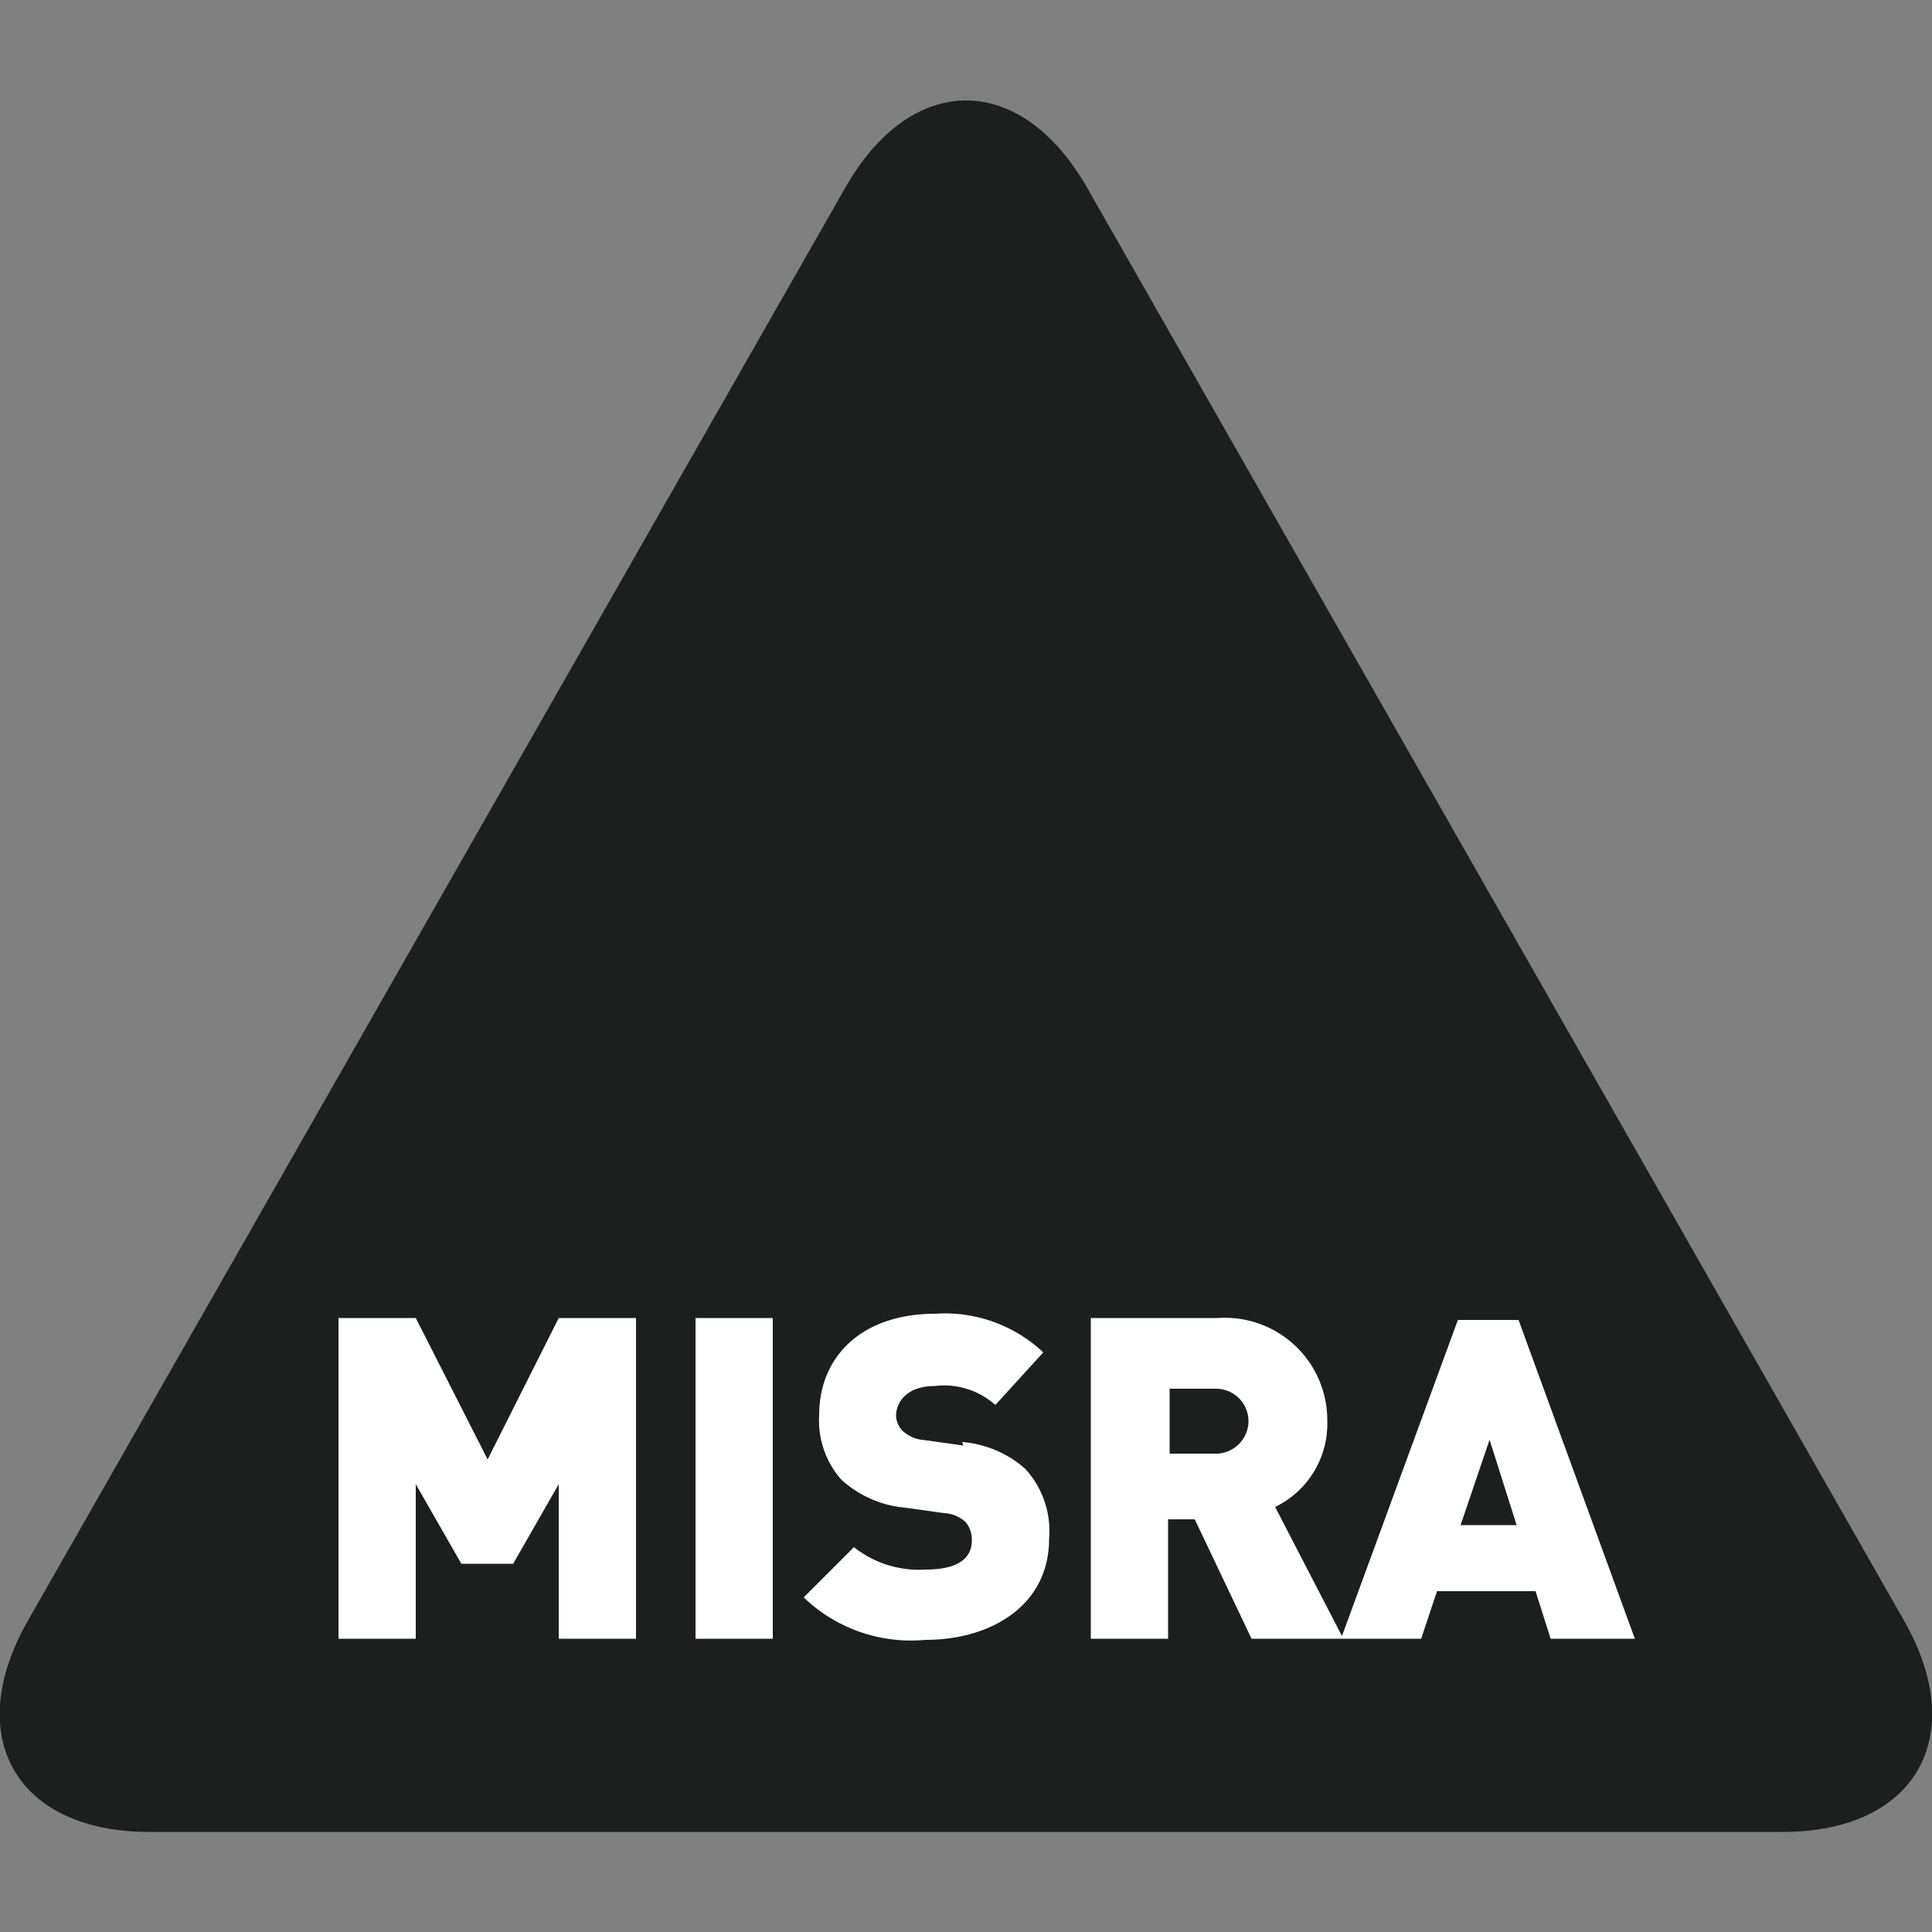 <svg id="Layer_1" data-name="Layer 1" xmlns="http://www.w3.org/2000/svg" viewBox="0 0 50 50"><rect x="0" y="0" width="50" height="50" fill="#808080" stroke="none"/><defs><style>.cls-1{fill:#1d1e1e;}.cls-2{fill:#fff;}</style></defs><g id="Group_32" data-name="Group 32"><path id="Path_46" data-name="Path 46" class="cls-1" d="M3.86,47.41C.42,47.41-1,44.94.73,41.93L21.88,4.85c1.71-3,4.53-3,6.25,0L49.27,41.93c1.72,3,.31,5.48-3.13,5.48Z"/><path id="Path_47" data-name="Path 47" class="cls-2" d="M14.46,34.11h2v8.3h-2v-4l-1.18,2.06H11.94l-1.18-2.06v4h-2v-8.3h2l1.86,3.66ZM18,42.41h2v-8.3H18Zm6.93-5-1-.14a.92.92,0,0,1-.57-.24.58.58,0,0,1-.17-.39c0-.36.29-.77,1-.77a2,2,0,0,1,1.57.49L27,35a3.71,3.71,0,0,0-2.8-1c-1.89,0-3,1.1-3,2.62a2.32,2.32,0,0,0,.57,1.67,2.82,2.82,0,0,0,1.67.73l1,.14a.9.9,0,0,1,.54.22.7.7,0,0,1,.17.49c0,.48-.39.75-1.19.75a2.71,2.71,0,0,1-1.86-.58l-1.3,1.3a4,4,0,0,0,3.14,1.1c1.75,0,3.21-.92,3.21-2.61a2.38,2.38,0,0,0-.62-1.82,2.79,2.79,0,0,0-1.63-.69Zm17.38,5H40.13l-.39-1.23H37.19l-.41,1.23H32.39l-1.47-3.09h-.69v3.09h-2v-8.3h3.29a2.65,2.65,0,0,1,2.83,2.67A2.39,2.39,0,0,1,33,39l1.73,3.34,3-8.18h1.57Zm-10-5.63a.84.84,0,0,0-.84-.84h-1.2v1.68h1.15a.85.85,0,0,0,.89-.8v0Zm6.94,2.69-.7-2.21-.75,2.21Z"/></g></svg>